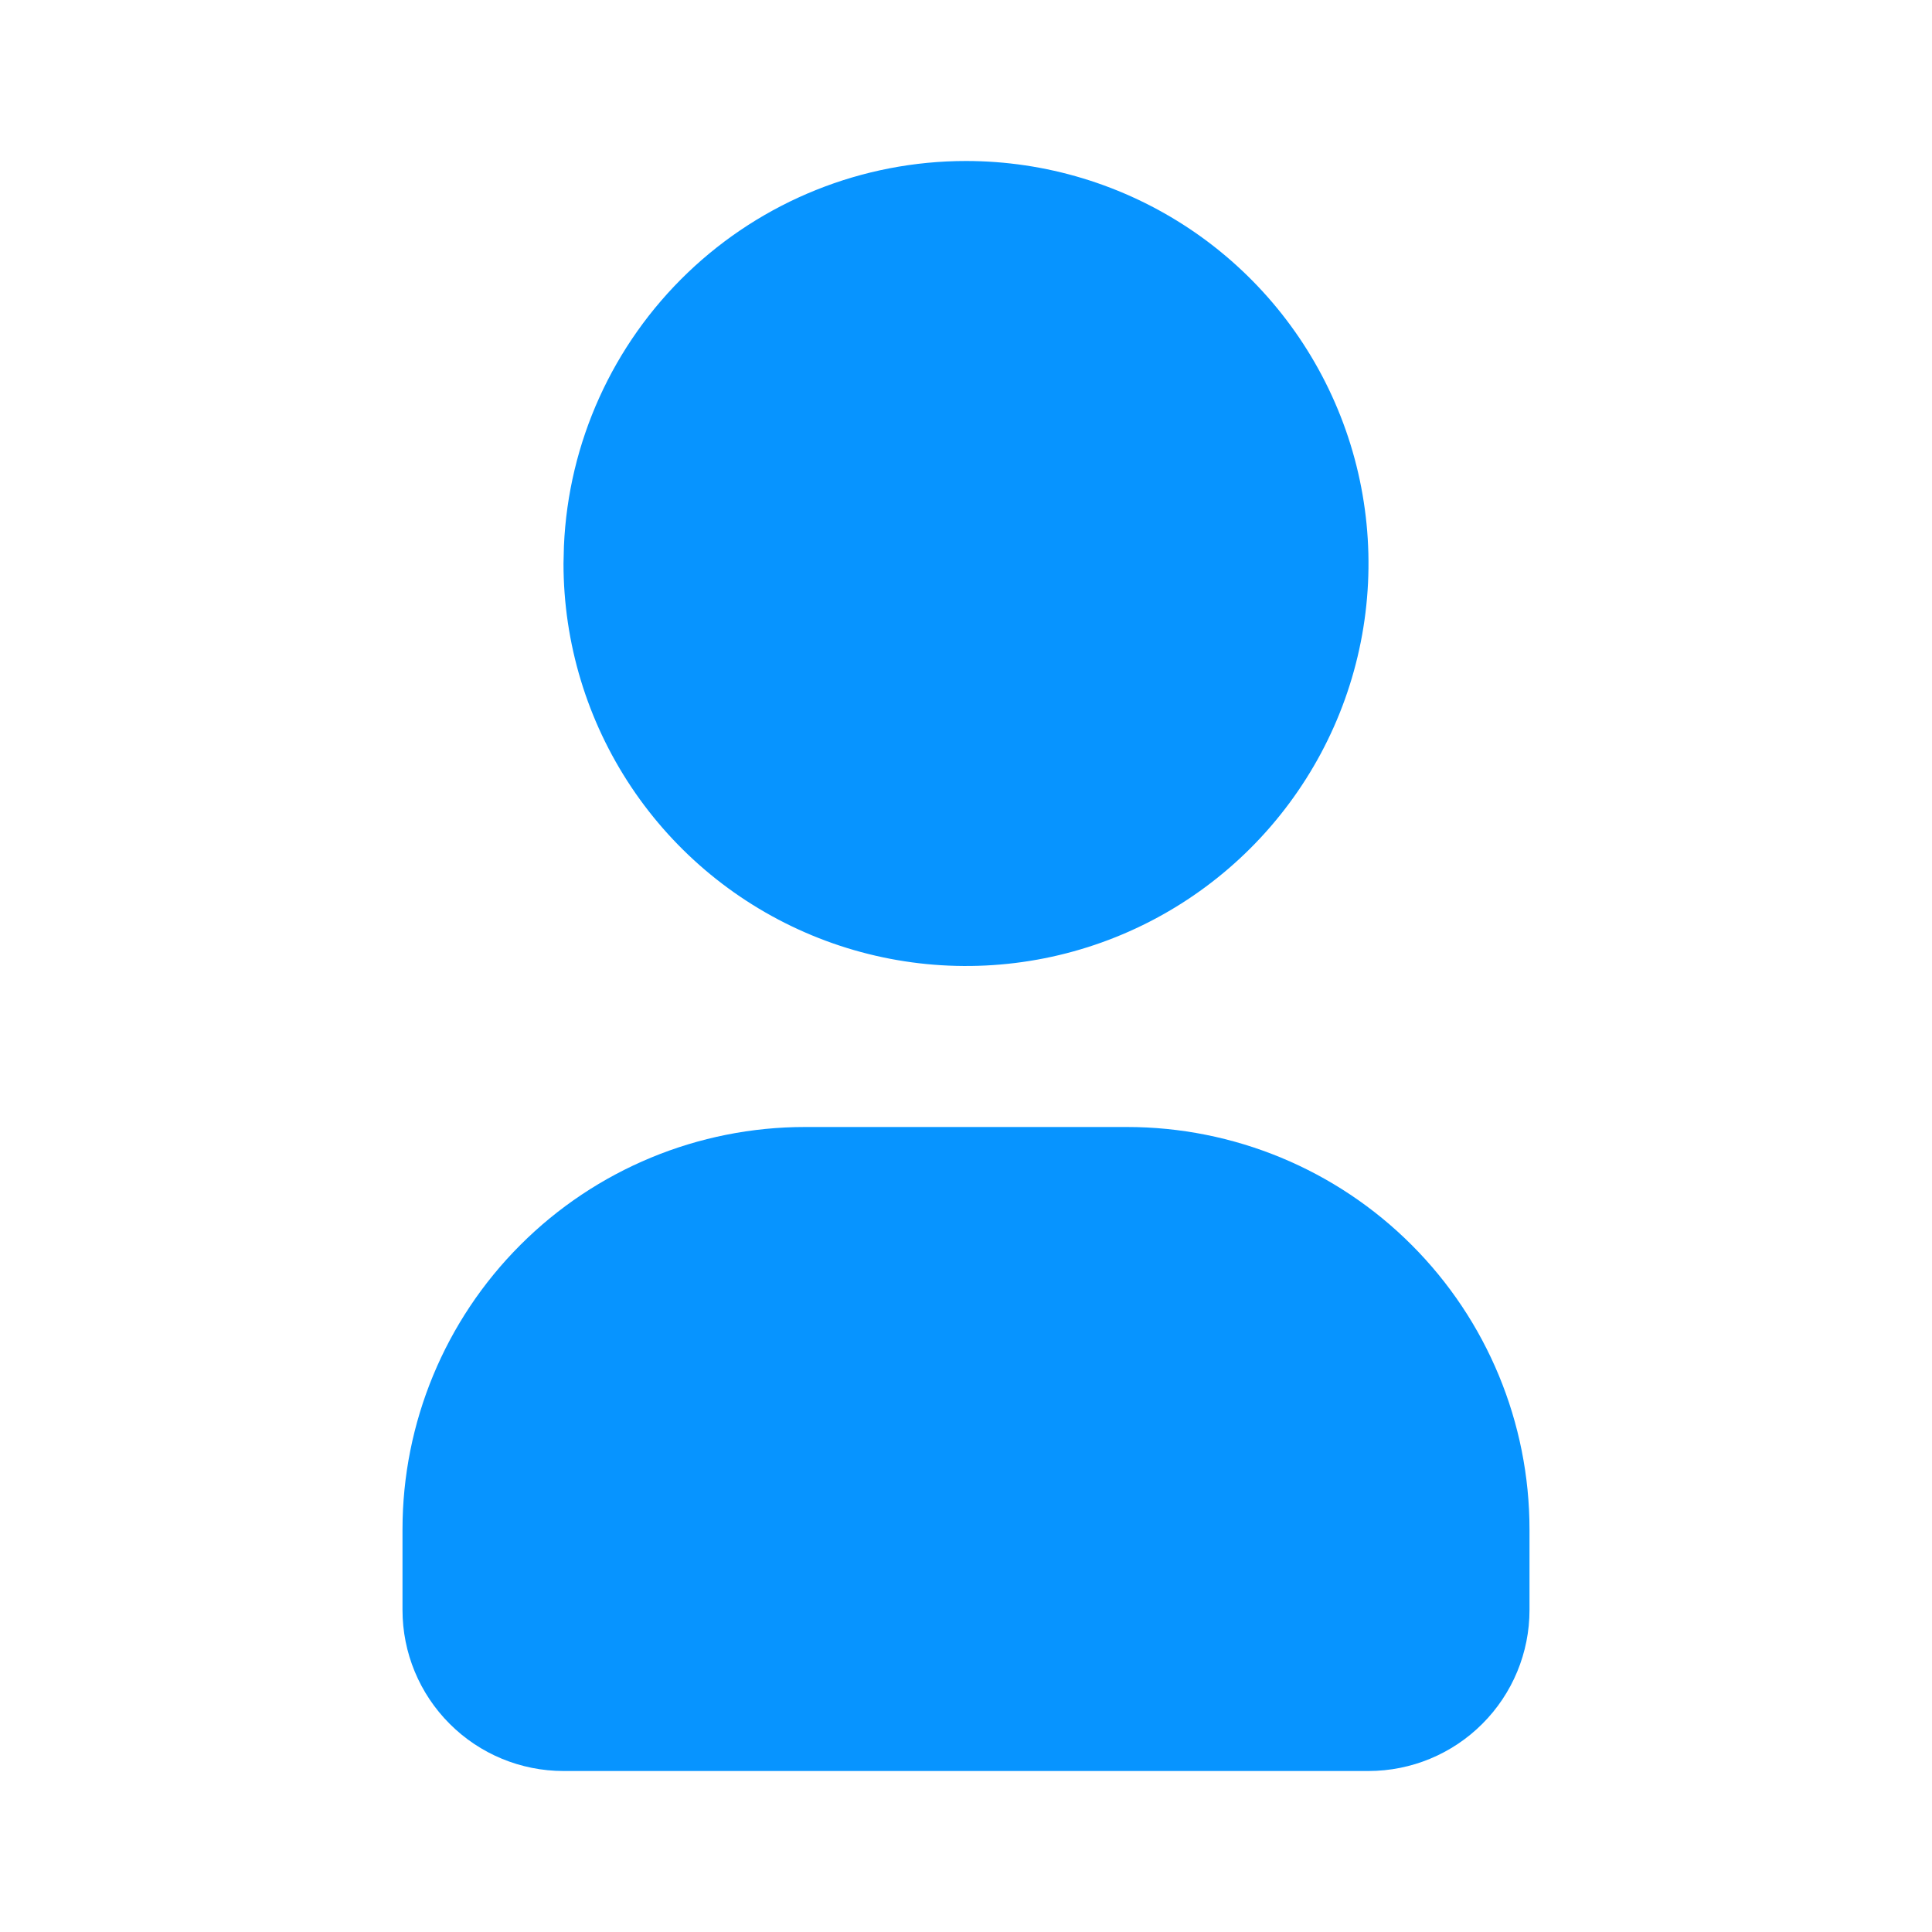 <svg width="36" height="36" viewBox="0 0 36 36" fill="none" xmlns="http://www.w3.org/2000/svg">
<g clip-path="url(#clip0_172_2297)">
<path d="M18 3C19.483 3 20.933 3.44 22.167 4.264C23.4 5.088 24.361 6.259 24.929 7.63C25.497 9 25.645 10.508 25.356 11.963C25.067 13.418 24.352 14.754 23.303 15.803C22.254 16.852 20.918 17.567 19.463 17.856C18.008 18.145 16.5 17.997 15.13 17.429C13.759 16.861 12.588 15.9 11.764 14.667C10.94 13.433 10.5 11.983 10.5 10.5L10.508 10.175C10.591 8.244 11.417 6.42 12.813 5.083C14.209 3.746 16.067 3 18 3Z" fill="#0794FF"/>
<path d="M21 21C22.989 21 24.897 21.79 26.303 23.197C27.71 24.603 28.5 26.511 28.5 28.5V30C28.5 30.796 28.184 31.559 27.621 32.121C27.059 32.684 26.296 33 25.5 33H10.5C9.704 33 8.941 32.684 8.379 32.121C7.816 31.559 7.5 30.796 7.5 30V28.5C7.5 26.511 8.29 24.603 9.697 23.197C11.103 21.79 13.011 21 15 21H21Z" fill="#0794FF"/>
</g>
<defs>
<clipPath id="clip0_172_2297">
<rect width="36" height="36" fill="white"/>
</clipPath>
</defs>
</svg>
